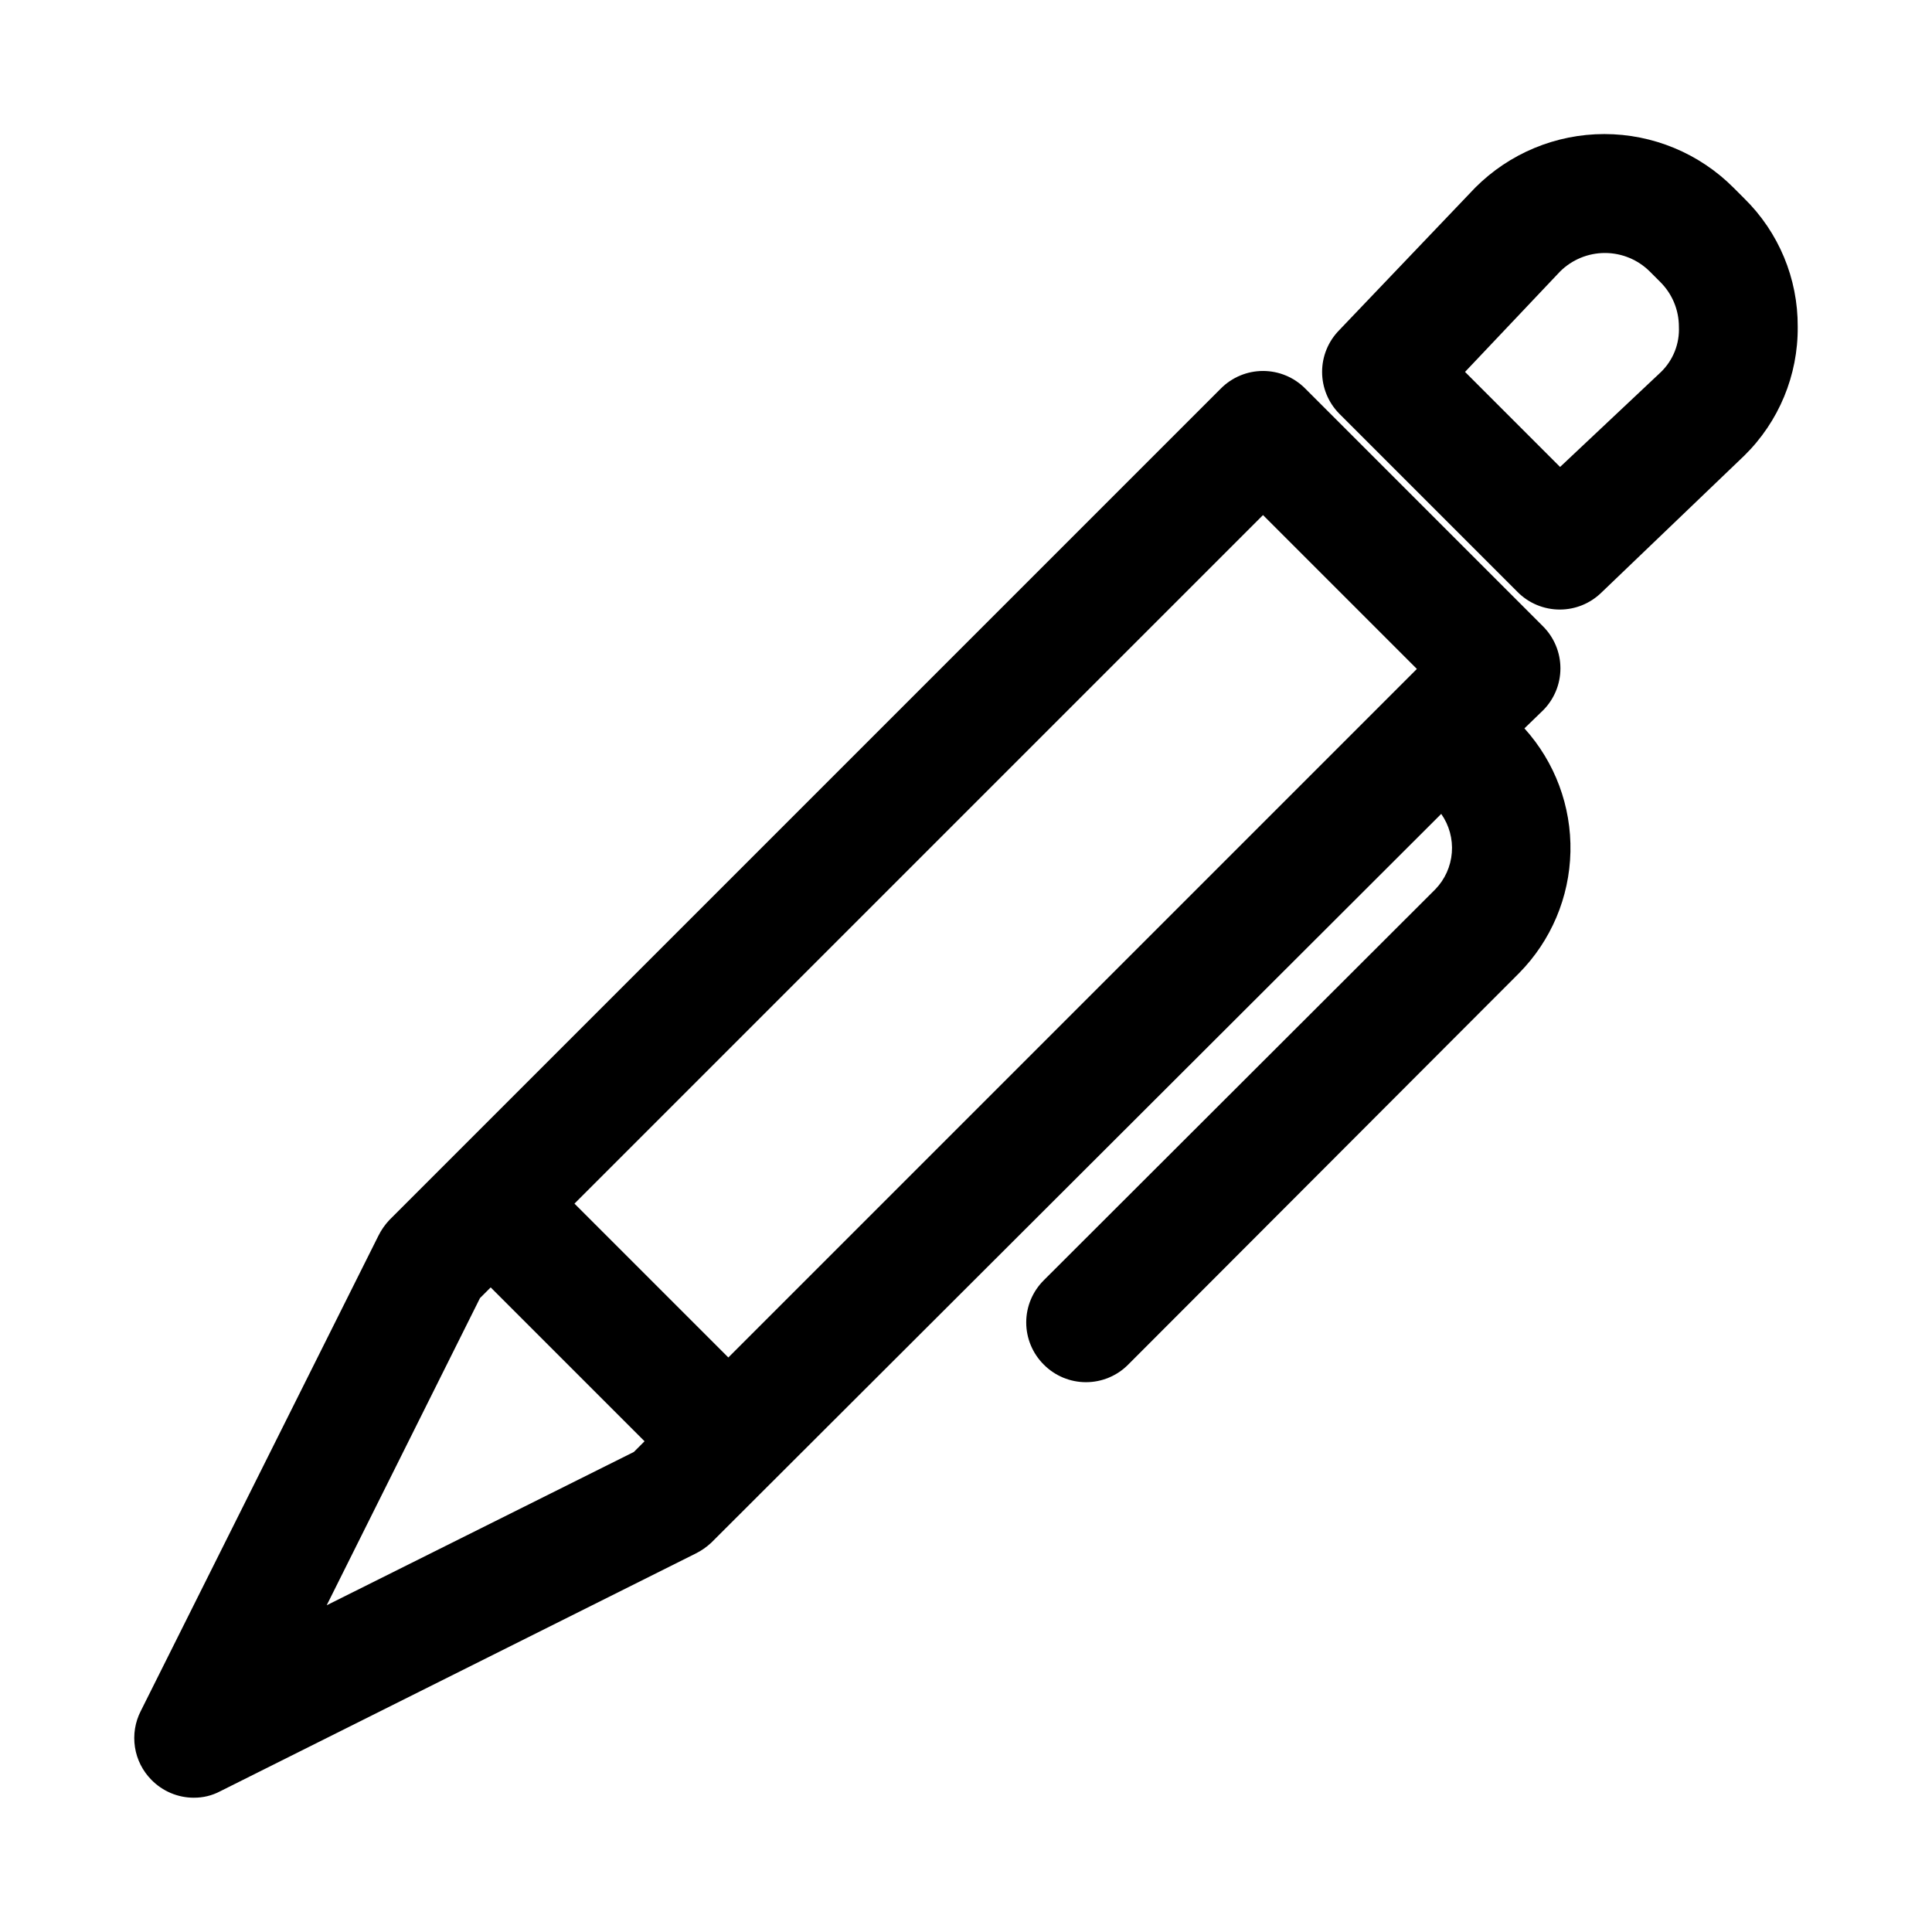 <?xml version="1.0" encoding="UTF-8"?>
<!-- The Best Svg Icon site in the world: iconSvg.co, Visit us! https://iconsvg.co -->
<svg fill="#000000" width="800px" height="800px" version="1.1" viewBox="144 144 512 512" xmlns="http://www.w3.org/2000/svg">
 <g>
  <path d="m195.32 620.41c2.473 0.031 4.91-0.566 7.086-1.73l125.95-62.977c1.492-0.742 2.871-1.695 4.094-2.832l193.49-193.18c2.106 2.996 3.098 6.629 2.809 10.277-0.285 3.652-1.836 7.086-4.383 9.715l-103.75 103.6h0.004c-2.981 2.957-4.66 6.981-4.66 11.176 0 4.199 1.68 8.223 4.66 11.18 2.953 2.981 6.981 4.656 11.176 4.656 4.199 0 8.223-1.676 11.18-4.656l103.6-103.75h-0.004c8.477-8.586 13.348-20.09 13.609-32.148 0.266-12.062-4.098-23.77-12.191-32.715l4.879-4.723h0.004c2.981-2.957 4.656-6.981 4.656-11.18 0-4.199-1.676-8.223-4.656-11.18l-62.977-62.977c-2.957-2.981-6.981-4.656-11.18-4.656s-8.223 1.676-11.18 4.656l-220.42 220.42h0.004c-1.137 1.223-2.094 2.602-2.836 4.094l-62.977 125.95c-1.512 2.953-2.051 6.309-1.543 9.59 0.508 3.281 2.039 6.316 4.379 8.672 2.945 3.004 6.969 4.707 11.176 4.723zm283.39-339.91 40.777 40.777-182.47 182.47-40.777-40.773zm-207.51 207.51 2.836-2.836 40.777 40.777-2.832 2.832-81.398 40.625z"/>
  <path d="m603.41 193.75c-9.066-9.102-21.391-14.223-34.242-14.223-12.852 0-25.172 5.121-34.242 14.223l-36.055 37.785v0.004c-2.883 2.941-4.5 6.898-4.5 11.02s1.617 8.078 4.5 11.02l47.23 47.23v0.004c2.984 3.043 7.074 4.746 11.336 4.723 4.055-0.016 7.945-1.598 10.863-4.41l37.945-36.367c9.172-8.988 14.285-21.324 14.168-34.164 0.074-12.789-5.035-25.059-14.168-34.008zm-19.207 48.809-26.766 25.191-25.188-25.191 25.188-26.609c3.16-3.141 7.434-4.906 11.887-4.906 4.457 0 8.73 1.766 11.887 4.906l2.836 2.836c3.129 3.133 4.883 7.379 4.879 11.809 0.203 4.477-1.516 8.832-4.723 11.965z"/>
 </g>
</svg>